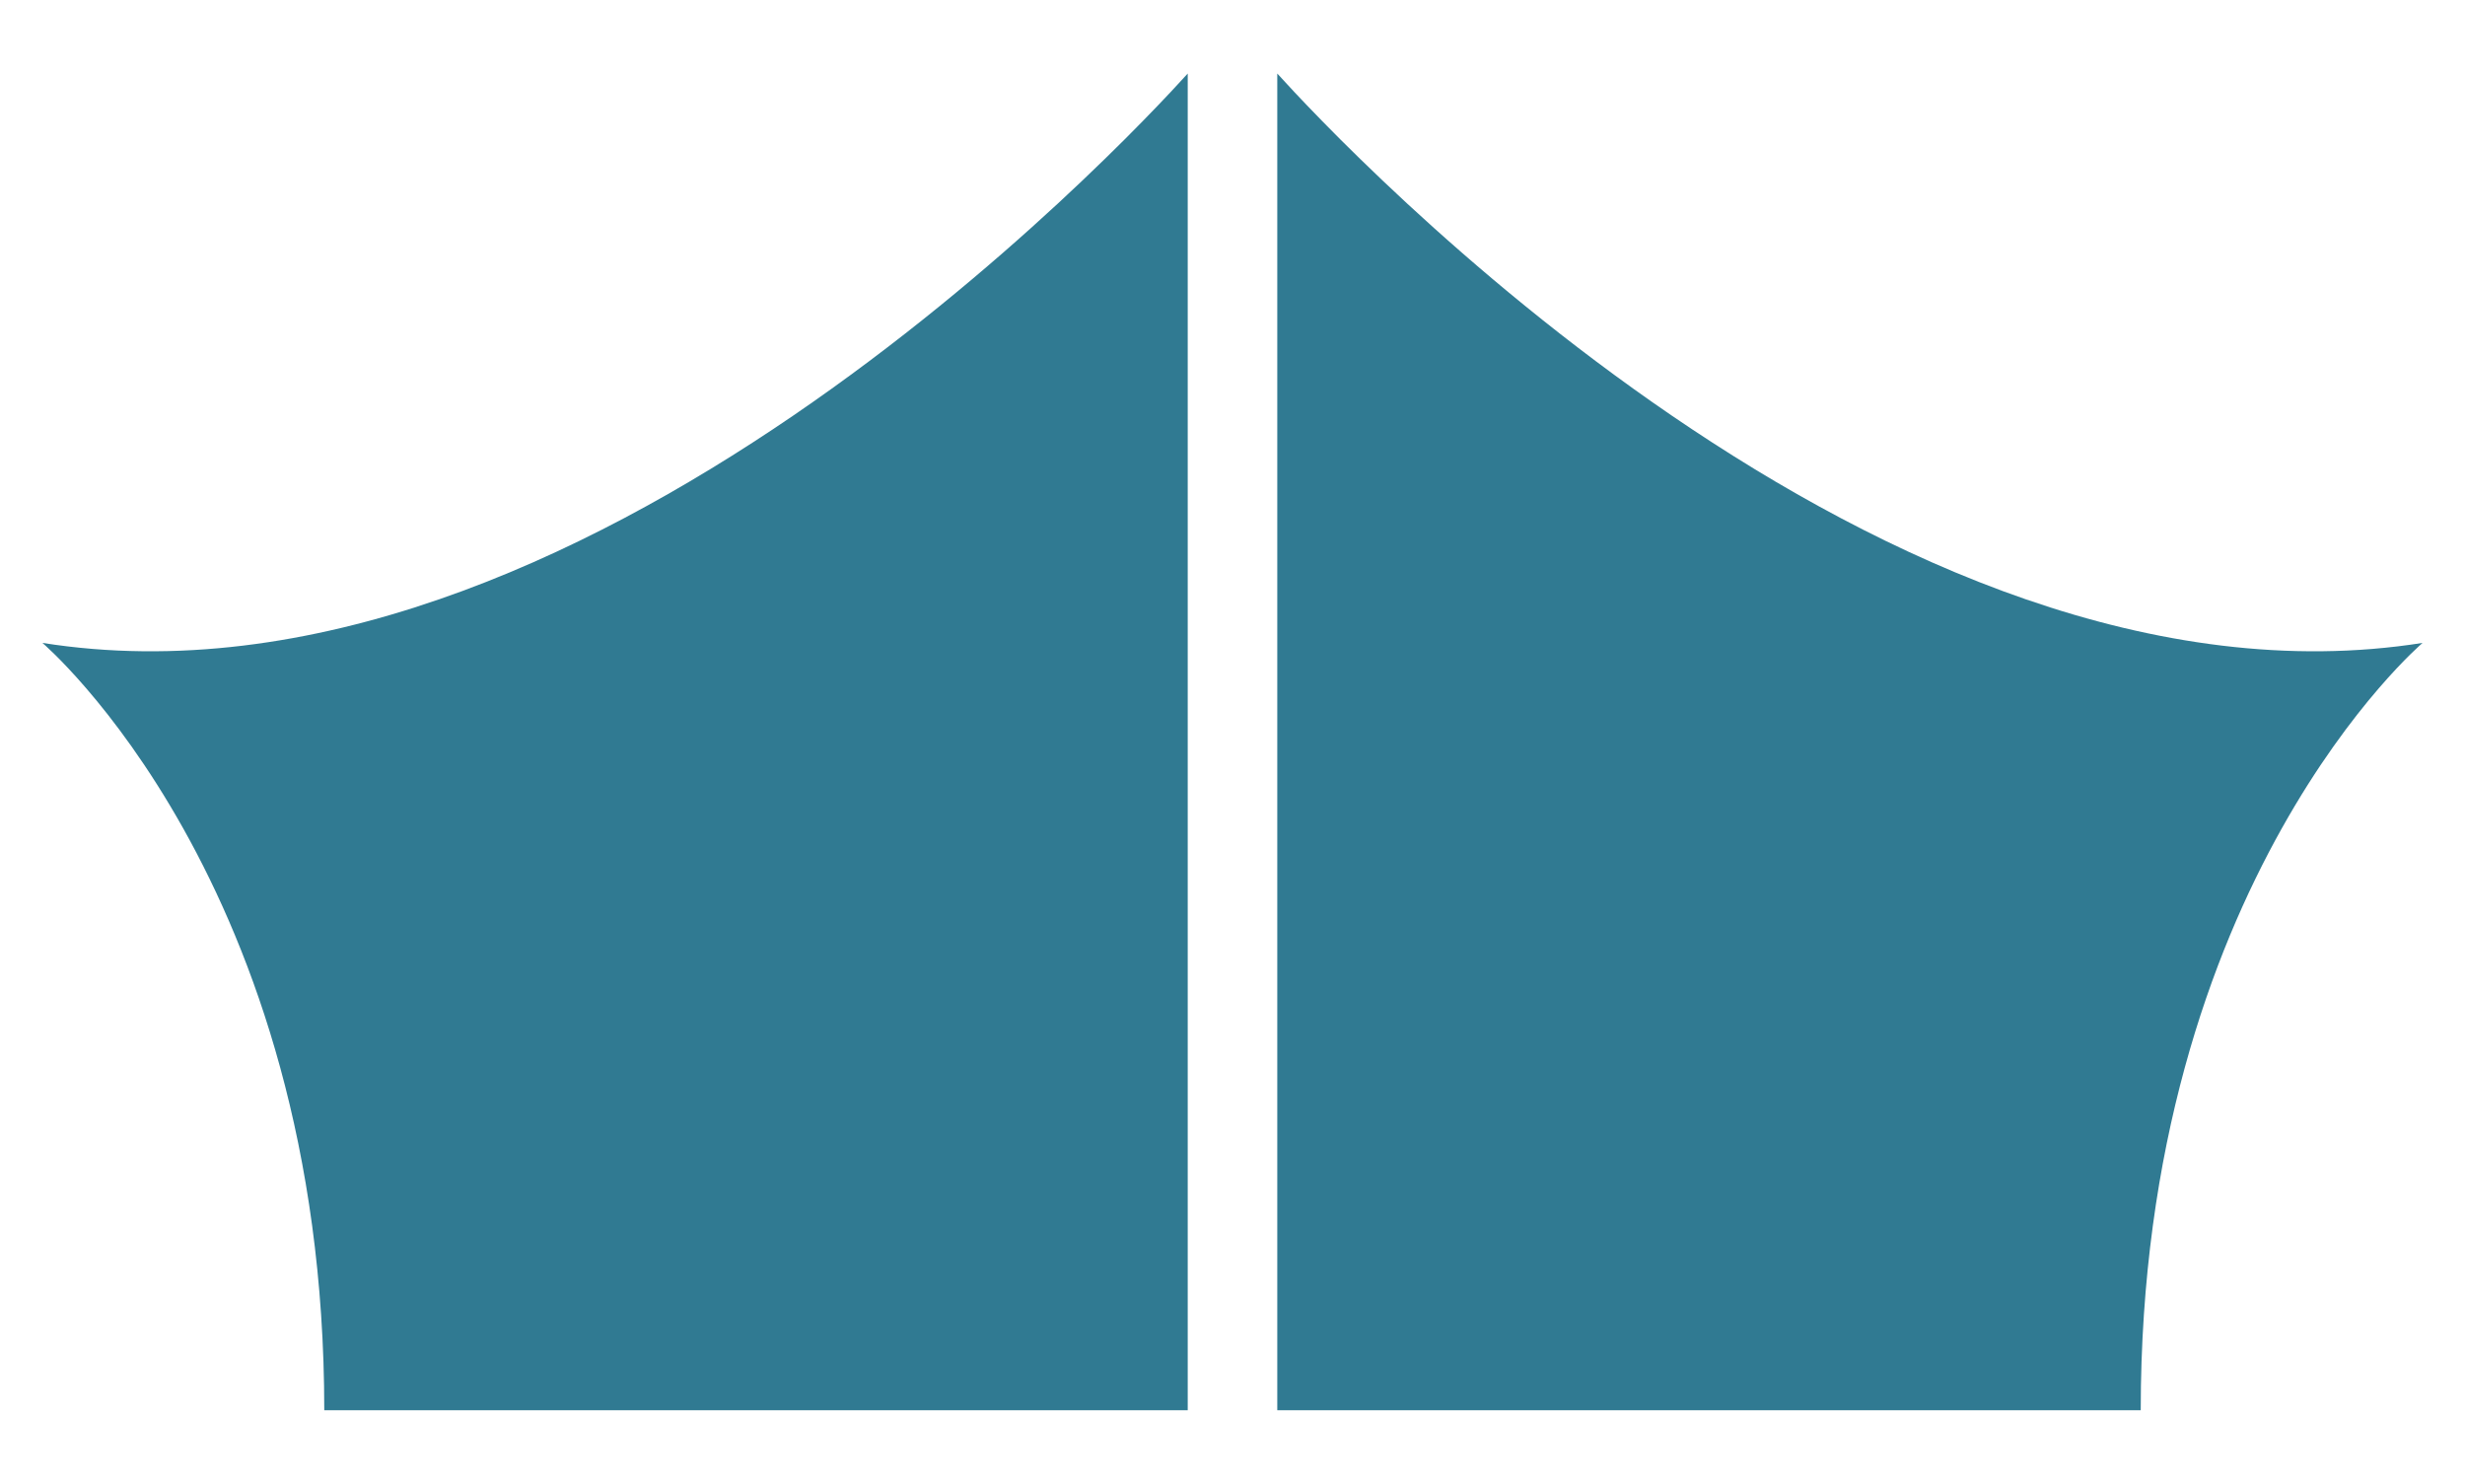 <?xml version="1.0" encoding="UTF-8"?>
<svg data-bbox="4.5 7.8 252.5 141.8" viewBox="0 0 261.5 157.4" xmlns="http://www.w3.org/2000/svg" data-type="color">
    <g>
        <path d="M4.5 68.2s29.9 25.4 29.9 81.4H126V7.8c-6.6 7.3-64.6 69.4-121.5 60.4z" fill="#307a92" data-color="1"/>
        <path d="M257 68.2s-29.9 25.4-29.9 81.4h-91.6V7.8c6.6 7.3 64.6 69.4 121.5 60.4z" fill="#307a92" data-color="1"/>
    </g>
</svg>
